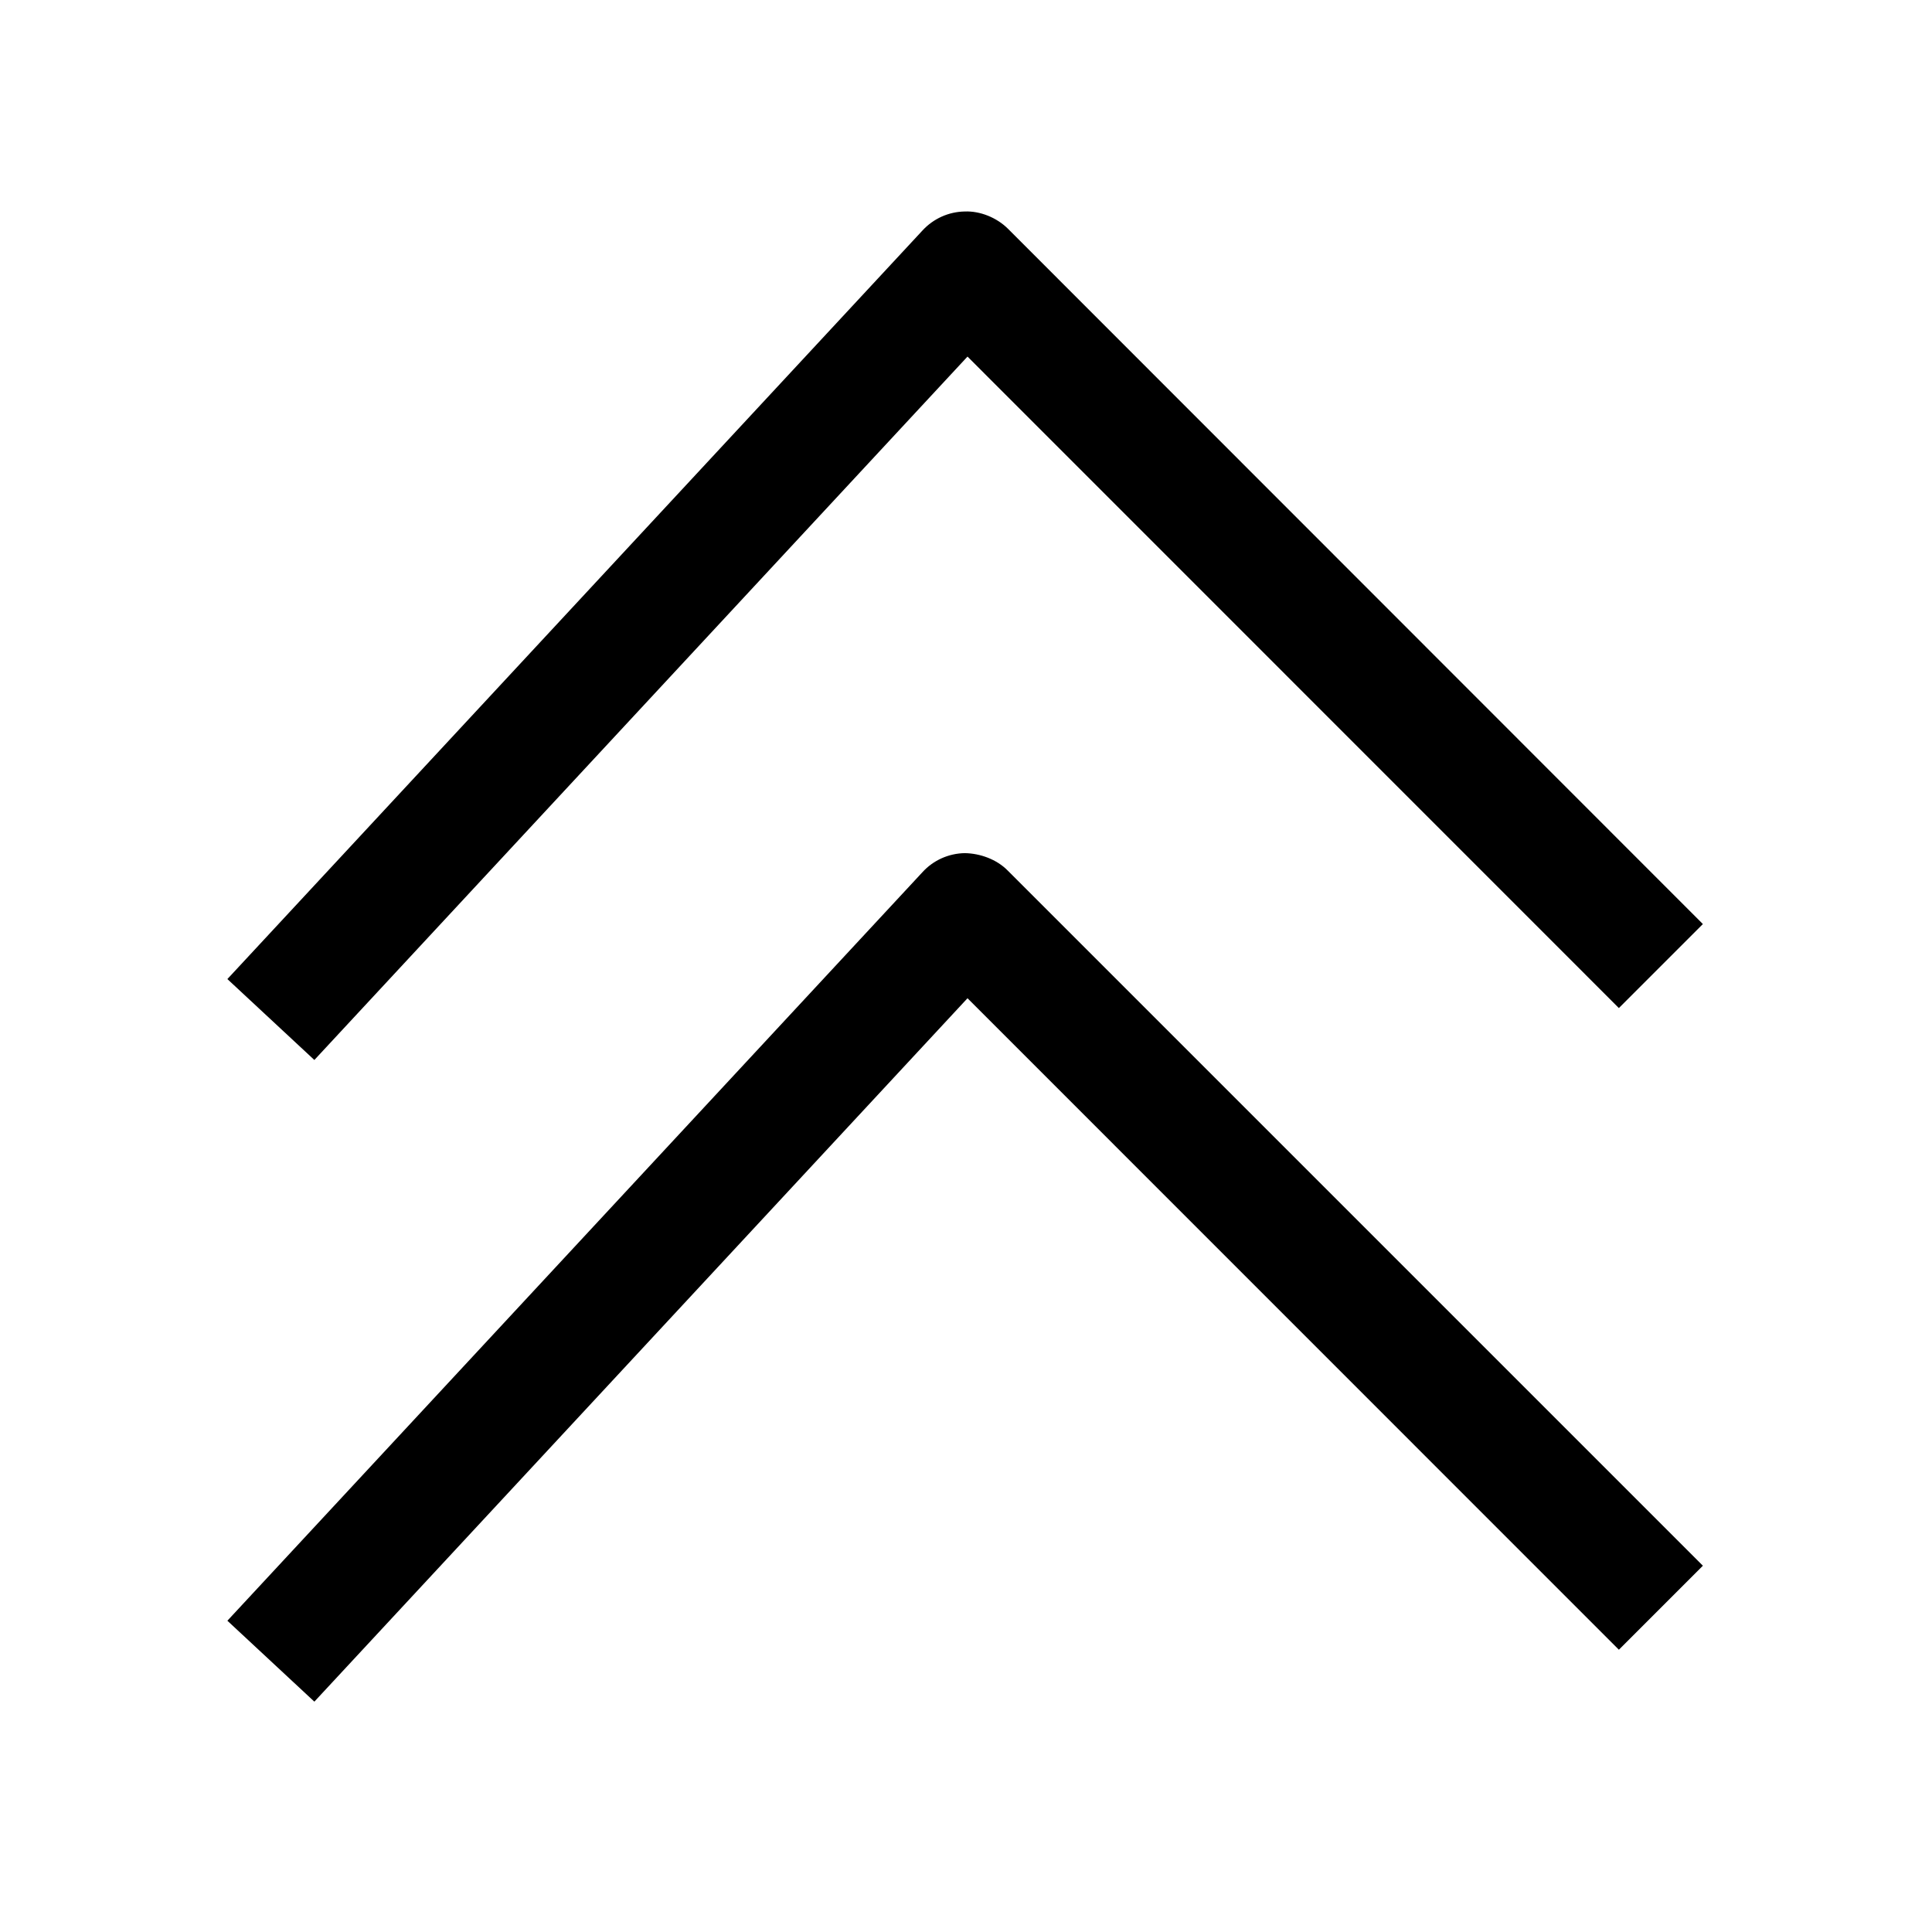 <?xml version="1.0" encoding="UTF-8"?>
<!-- The Best Svg Icon site in the world: iconSvg.co, Visit us! https://iconsvg.co -->
<svg fill="#000000" width="800px" height="800px" version="1.1" viewBox="144 144 512 512" xmlns="http://www.w3.org/2000/svg">
 <g>
  <path d="m411.14 204.64c-3.023-3.019-7.461-4.754-11.43-4.594-4.312 0.062-8.344 1.887-11.242 5.035l-184.21 198.38 23.051 21.445 173.09-186.41 172.62 172.65 22.262-22.262z"/>
  <path d="m399.71 370.09c-4.312 0.062-8.375 1.891-11.242 5.039l-184.21 198.38 23.051 21.445 173.09-186.41 172.62 172.65 22.262-22.262-184.21-184.21c-2.957-3.023-7.394-4.566-11.363-4.629z"/>
 </g>
</svg>